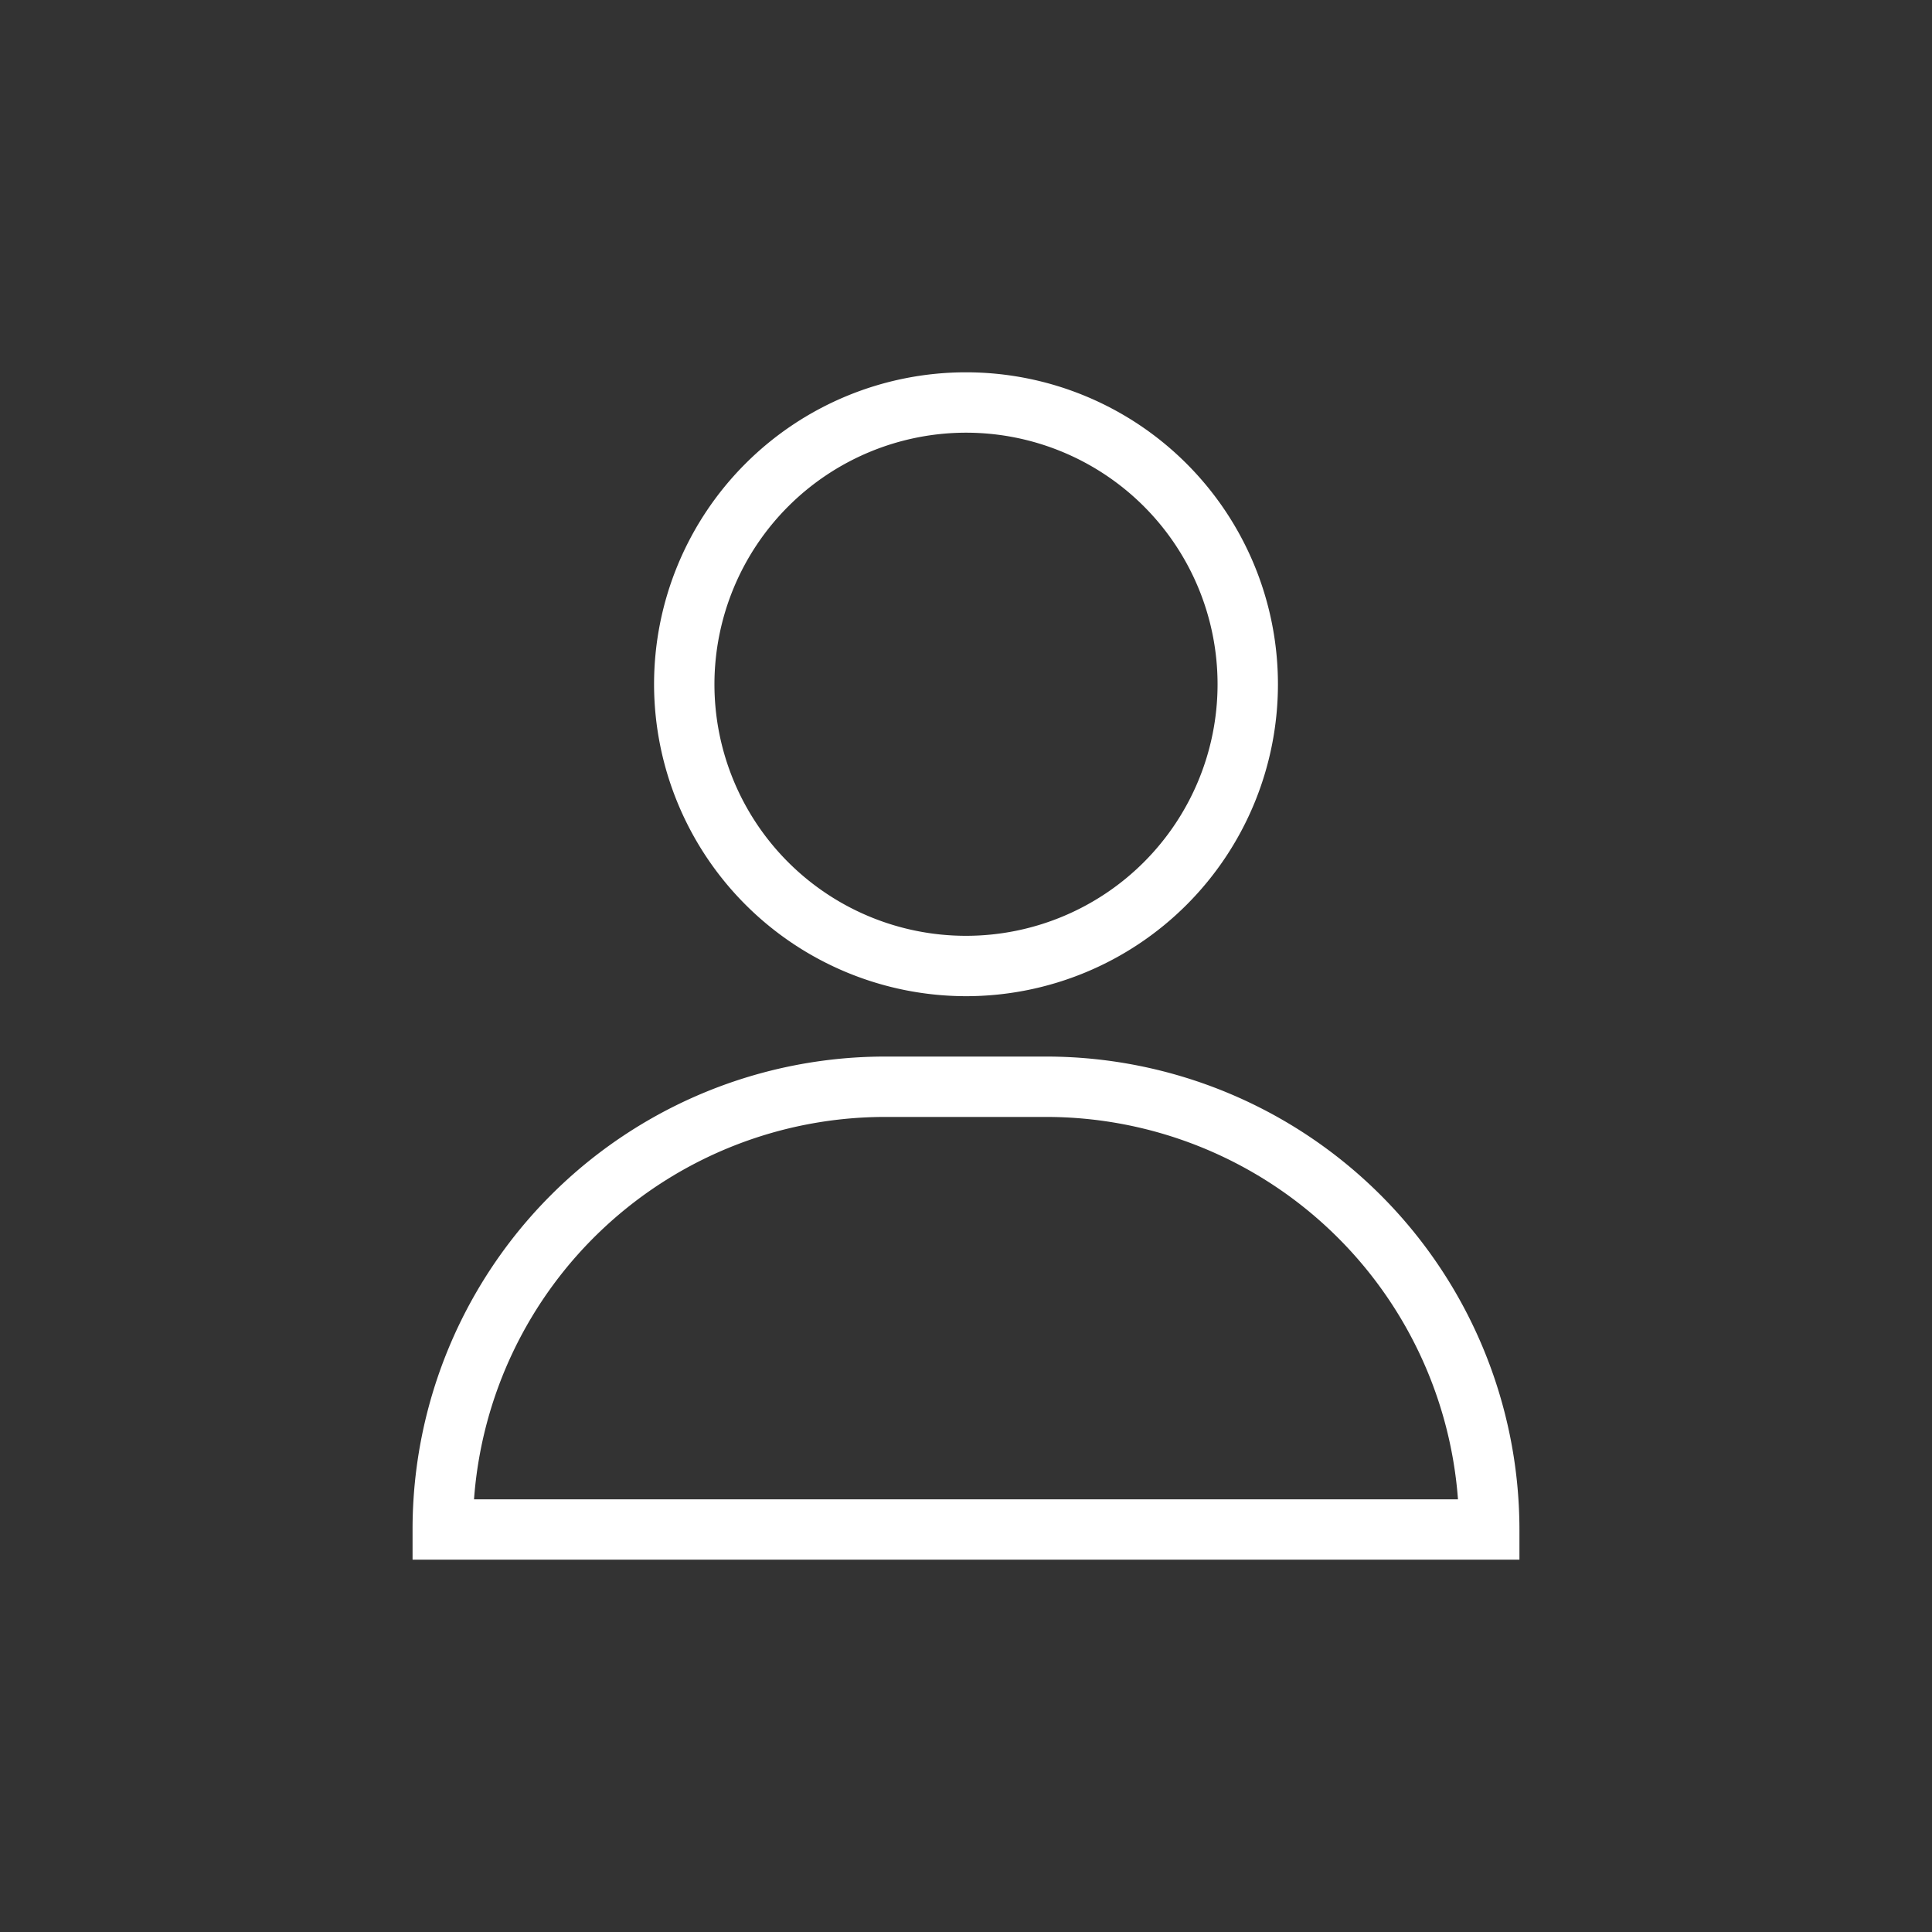 <?xml version="1.0" encoding="UTF-8"?>
<svg xmlns="http://www.w3.org/2000/svg" fill="#fff" id="Layer_3" height="512" viewBox="0 0 48 48" width="512" data-name="Layer 3">
  <rect x="0" y="0" width="48" height="48" fill="#333333" stroke="none"/>
  <path d="m24 24.75a7.75 7.75 0 1 0 -7.75-7.75 7.759 7.759 0 0 0 7.75 7.75zm0-14a6.25 6.25 0 1 1 -6.25 6.25 6.257 6.257 0 0 1 6.25-6.25z"></path>
  <path d="m37.75 38a11.763 11.763 0 0 0 -11.75-11.75h-4a11.744 11.744 0 0 0 -11.75 11.75v.75h27.5zm-25.973-.75a10.244 10.244 0 0 1 10.223-9.5h4a10.263 10.263 0 0 1 10.223 9.5z"></path>
</svg>
